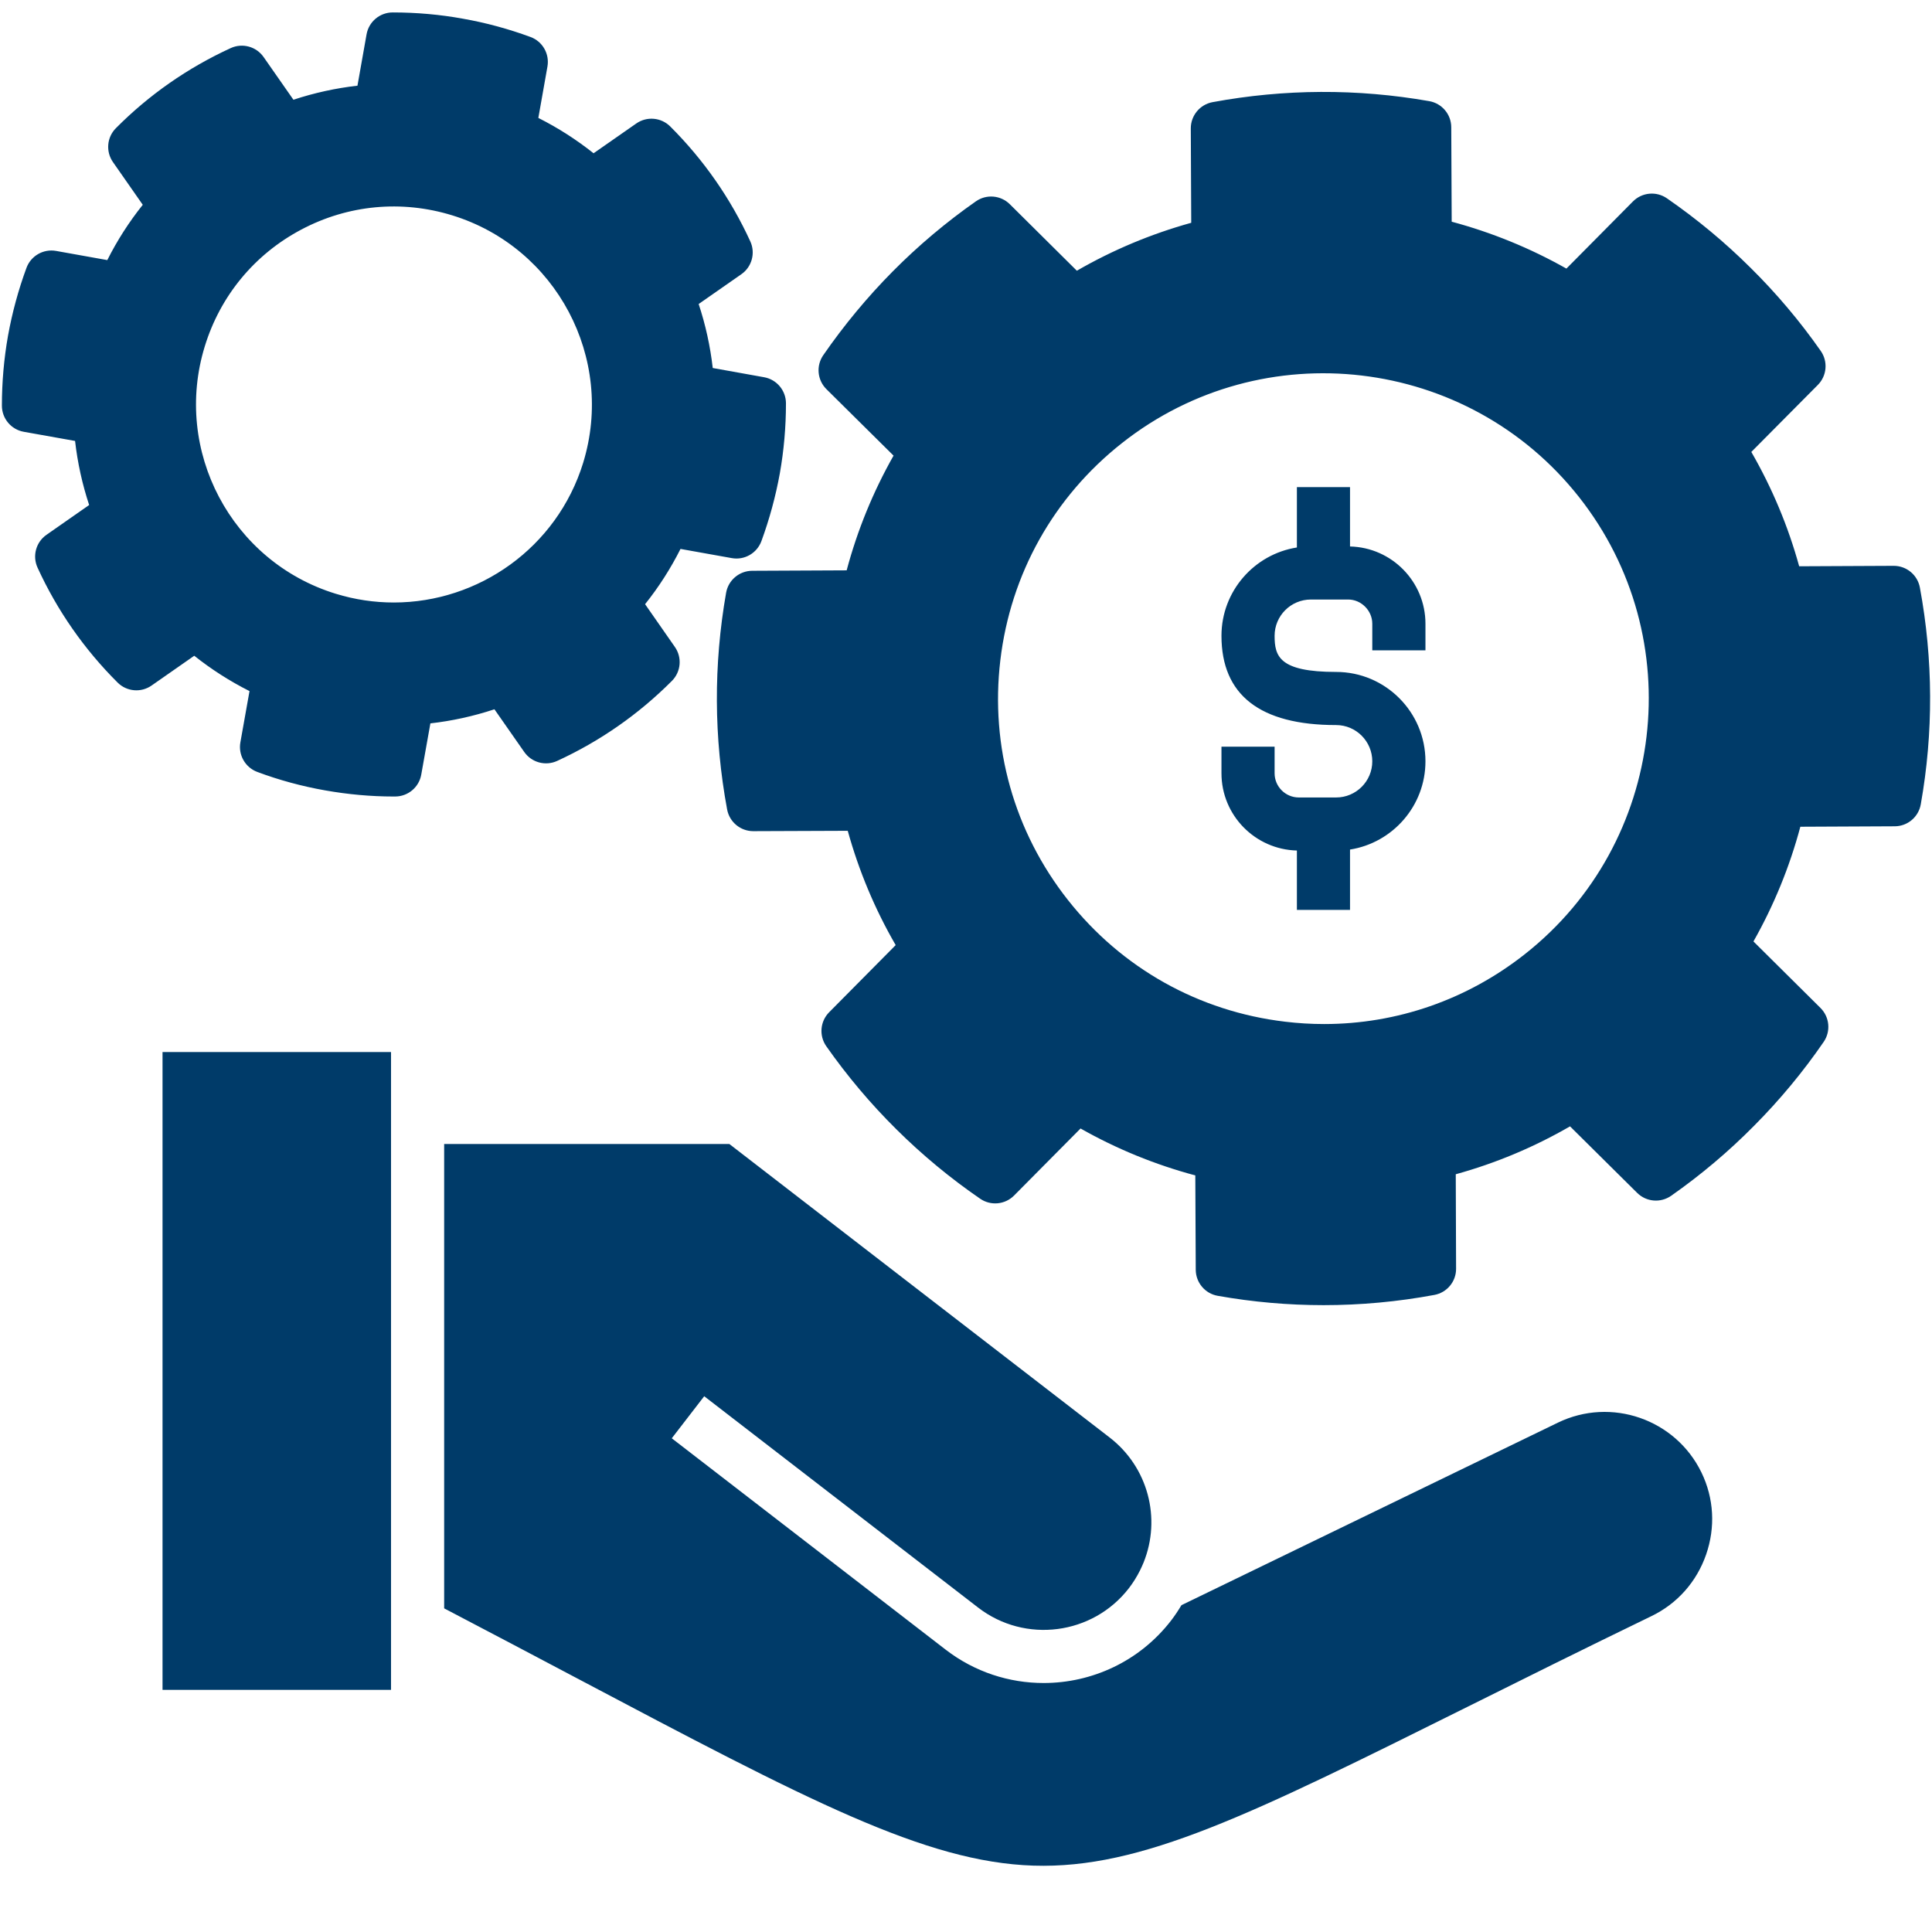 <svg width="48" height="48" viewBox="0 0 48 48" fill="none" xmlns="http://www.w3.org/2000/svg">
<path d="M4.038 26.137H9.715V41.984H4.038V26.137ZM38.704 35.346L29.353 39.88C29.274 40.011 29.19 40.139 29.096 40.261C28.31 41.28 27.125 41.814 25.928 41.814C25.078 41.814 24.221 41.544 23.497 40.987L16.69 35.734L17.496 34.689L24.303 39.941C25.469 40.839 27.15 40.621 28.049 39.456C28.155 39.318 28.247 39.169 28.325 39.013C28.341 38.981 28.355 38.949 28.37 38.917C28.384 38.886 28.398 38.855 28.411 38.823C28.856 37.722 28.523 36.45 27.567 35.713C25.54 34.15 23.515 32.586 21.489 31.023L18.12 28.422H11.035V39.959C12.215 40.576 13.311 41.155 14.287 41.671C20.074 44.729 22.979 46.264 25.675 46.351C28.36 46.437 31.07 45.087 36.474 42.398C37.809 41.733 39.322 40.98 41.034 40.15C41.672 39.841 42.153 39.299 42.388 38.622C42.623 37.945 42.582 37.222 42.273 36.585C41.63 35.259 40.029 34.703 38.704 35.346ZM33.541 13.577V12.102H32.221V13.602C31.16 13.769 30.347 14.689 30.347 15.796C30.347 17.268 31.305 18.014 33.196 18.014C33.691 18.014 34.094 18.418 34.094 18.915C34.094 19.41 33.691 19.813 33.196 19.813H32.269C31.937 19.813 31.667 19.543 31.667 19.212V18.551H30.347V19.212C30.347 20.255 31.183 21.105 32.221 21.131V22.606H33.541V21.107C34.601 20.94 35.415 20.021 35.415 18.915C35.415 17.69 34.419 16.694 33.196 16.694C31.78 16.694 31.667 16.304 31.667 15.796C31.667 15.299 32.071 14.895 32.568 14.895H33.496C33.82 14.895 34.094 15.17 34.094 15.496V16.157H35.415V15.496C35.415 14.452 34.578 13.601 33.541 13.577ZM12.284 17.622C11.764 17.794 11.232 17.911 10.693 17.972L10.466 19.244C10.411 19.558 10.139 19.787 9.82 19.789C9.805 19.789 9.79 19.789 9.775 19.789C9.22 19.789 8.65 19.738 8.079 19.637C7.501 19.535 6.933 19.381 6.391 19.178C6.093 19.066 5.916 18.757 5.972 18.444L6.199 17.17C5.712 16.925 5.253 16.631 4.826 16.292L3.766 17.032C3.504 17.215 3.148 17.184 2.922 16.958C2.09 16.129 1.421 15.169 0.933 14.103C0.8 13.813 0.893 13.47 1.155 13.287L2.215 12.547C2.044 12.03 1.927 11.498 1.865 10.955L0.592 10.728C0.276 10.672 0.047 10.398 0.047 10.078C0.047 9.496 0.098 8.912 0.199 8.341C0.303 7.768 0.456 7.202 0.657 6.657C0.767 6.356 1.078 6.178 1.393 6.234L2.666 6.462C2.91 5.976 3.205 5.516 3.547 5.088L2.807 4.028C2.624 3.766 2.654 3.411 2.879 3.185C3.702 2.356 4.662 1.686 5.732 1.195C6.022 1.062 6.366 1.155 6.549 1.417L7.29 2.478C7.809 2.307 8.342 2.19 8.881 2.129L9.107 0.854C9.163 0.538 9.437 0.309 9.757 0.309C10.348 0.309 10.934 0.361 11.498 0.464C12.068 0.564 12.635 0.718 13.18 0.919C13.48 1.029 13.657 1.339 13.601 1.654L13.375 2.93C13.862 3.175 14.321 3.469 14.747 3.808L15.808 3.068C16.07 2.885 16.425 2.916 16.652 3.142C17.483 3.971 18.152 4.931 18.641 5.997C18.774 6.287 18.68 6.631 18.419 6.813L17.358 7.553C17.529 8.069 17.646 8.601 17.708 9.143L18.983 9.372C19.298 9.428 19.527 9.702 19.527 10.022C19.527 10.604 19.476 11.188 19.375 11.759C19.271 12.332 19.117 12.898 18.917 13.444C18.806 13.744 18.497 13.923 18.181 13.866L16.907 13.638C16.662 14.125 16.368 14.584 16.027 15.011L16.767 16.073C16.95 16.335 16.919 16.69 16.694 16.916C15.866 17.747 14.906 18.416 13.842 18.905C13.552 19.038 13.208 18.945 13.025 18.683L12.284 17.622ZM14.489 11.497C14.489 11.496 14.489 11.496 14.489 11.496C15.284 8.904 13.824 6.147 11.235 5.35C9.978 4.963 8.647 5.088 7.485 5.704C6.324 6.319 5.473 7.349 5.088 8.604C4.29 11.195 5.748 13.953 8.339 14.751C8.82 14.899 9.306 14.969 9.784 14.969C11.887 14.969 13.838 13.609 14.489 11.497ZM47.721 19.984C47.665 20.299 47.393 20.528 47.074 20.529L44.729 20.54C44.462 21.539 44.071 22.494 43.564 23.39L45.23 25.043C45.456 25.268 45.489 25.622 45.309 25.885C44.797 26.63 44.217 27.329 43.583 27.966C42.953 28.605 42.257 29.192 41.519 29.709C41.257 29.892 40.902 29.862 40.675 29.637L39.007 27.984C38.111 28.502 37.16 28.9 36.168 29.174L36.176 31.52C36.178 31.84 35.95 32.114 35.637 32.172C34.723 32.342 33.802 32.426 32.882 32.426C32.004 32.426 31.125 32.349 30.253 32.194C29.939 32.139 29.71 31.866 29.708 31.547L29.697 29.203C28.697 28.935 27.742 28.545 26.846 28.037L25.194 29.703C24.97 29.929 24.615 29.963 24.352 29.782C23.611 29.273 22.91 28.693 22.27 28.057C21.629 27.423 21.044 26.728 20.528 25.992C20.345 25.73 20.376 25.375 20.6 25.149L22.253 23.481C21.737 22.59 21.338 21.638 21.062 20.641L18.717 20.65C18.716 20.65 18.715 20.65 18.715 20.65C18.396 20.65 18.123 20.423 18.065 20.11C17.734 18.326 17.726 16.515 18.04 14.727C18.095 14.413 18.368 14.183 18.687 14.181L21.035 14.17C21.302 13.17 21.693 12.215 22.2 11.32L20.532 9.668C20.305 9.443 20.272 9.087 20.454 8.824C20.968 8.08 21.549 7.38 22.18 6.743C22.815 6.102 23.51 5.517 24.246 5.002C24.507 4.819 24.862 4.849 25.089 5.074L26.754 6.726C27.648 6.21 28.6 5.811 29.596 5.535L29.585 3.191C29.584 2.871 29.811 2.597 30.125 2.538C31.911 2.208 33.723 2.199 35.51 2.513C35.825 2.569 36.055 2.841 36.056 3.161L36.067 5.508C37.065 5.776 38.02 6.166 38.917 6.673L40.569 5.006C40.795 4.778 41.15 4.745 41.414 4.927C42.161 5.443 42.86 6.024 43.493 6.654C44.132 7.285 44.719 7.98 45.236 8.719C45.419 8.981 45.389 9.336 45.164 9.563L43.511 11.228C44.029 12.126 44.427 13.078 44.7 14.069L47.047 14.058H47.05C47.368 14.058 47.641 14.285 47.699 14.598C48.03 16.387 48.038 18.199 47.721 19.984ZM39.231 12.35C36.471 8.849 31.378 8.246 27.878 11.006C26.181 12.342 25.107 14.259 24.853 16.404C24.599 18.548 25.195 20.664 26.532 22.36C27.869 24.056 29.785 25.13 31.93 25.384C32.254 25.423 32.577 25.442 32.897 25.442C34.704 25.442 36.447 24.84 37.887 23.704C41.388 20.944 41.991 15.851 39.231 12.35Z" fill="#003B69"/>
</svg>
